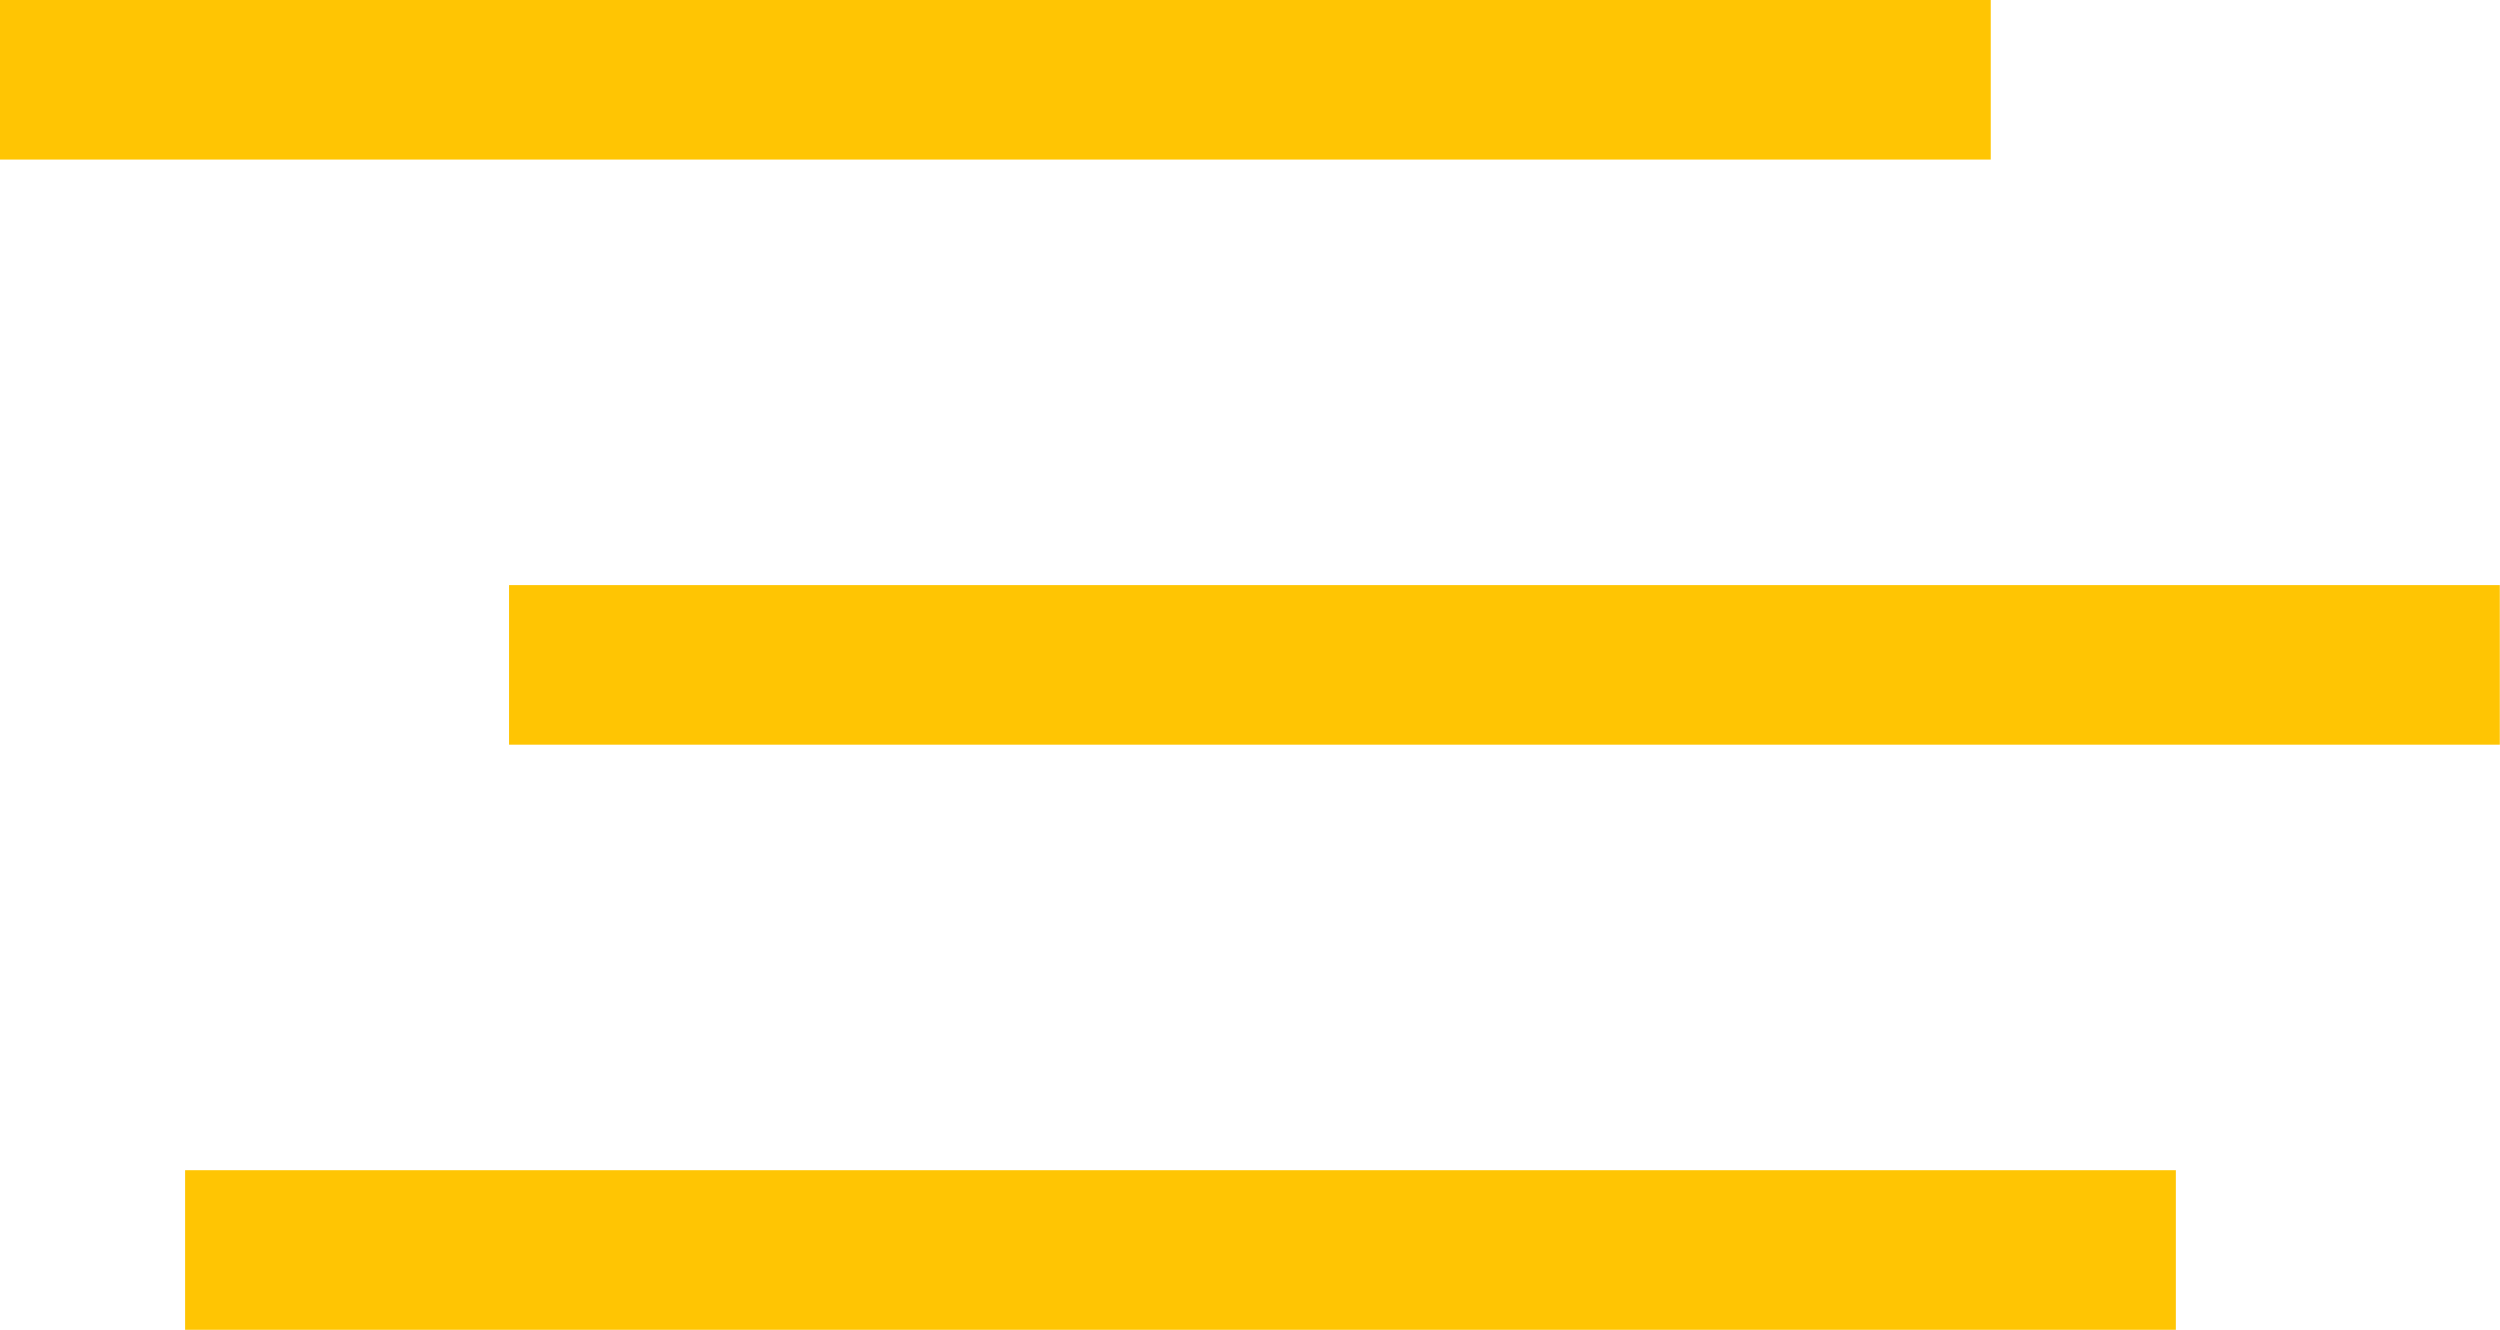 <?xml version="1.0" encoding="UTF-8" standalone="no"?>
<!DOCTYPE svg PUBLIC "-//W3C//DTD SVG 1.1//EN" "http://www.w3.org/Graphics/SVG/1.1/DTD/svg11.dtd">
<svg width="100%" height="100%" viewBox="0 0 47 25" version="1.1" xmlns="http://www.w3.org/2000/svg" xmlns:xlink="http://www.w3.org/1999/xlink" xml:space="preserve" xmlns:serif="http://www.serif.com/" style="fill-rule:evenodd;clip-rule:evenodd;stroke-linejoin:round;stroke-miterlimit:2;">
    <g transform="matrix(1,0,0,1,-1840,-58)">
        <g>
            <rect id="Prostokąt-667" serif:id="Prostokąt 667" x="1840" y="58" width="37.426" height="3" style="fill:rgb(255,197,3);"/>
            <rect id="Prostokąt-667-kopia" serif:id="Prostokąt 667 kopia" x="1849.57" y="69" width="37.426" height="3" style="fill:rgb(255,197,3);"/>
            <rect id="Prostokąt-667-kopia-2" serif:id="Prostokąt 667 kopia 2" x="1843.48" y="80" width="37.426" height="3" style="fill:rgb(255,197,3);"/>
        </g>
    </g>
</svg>
